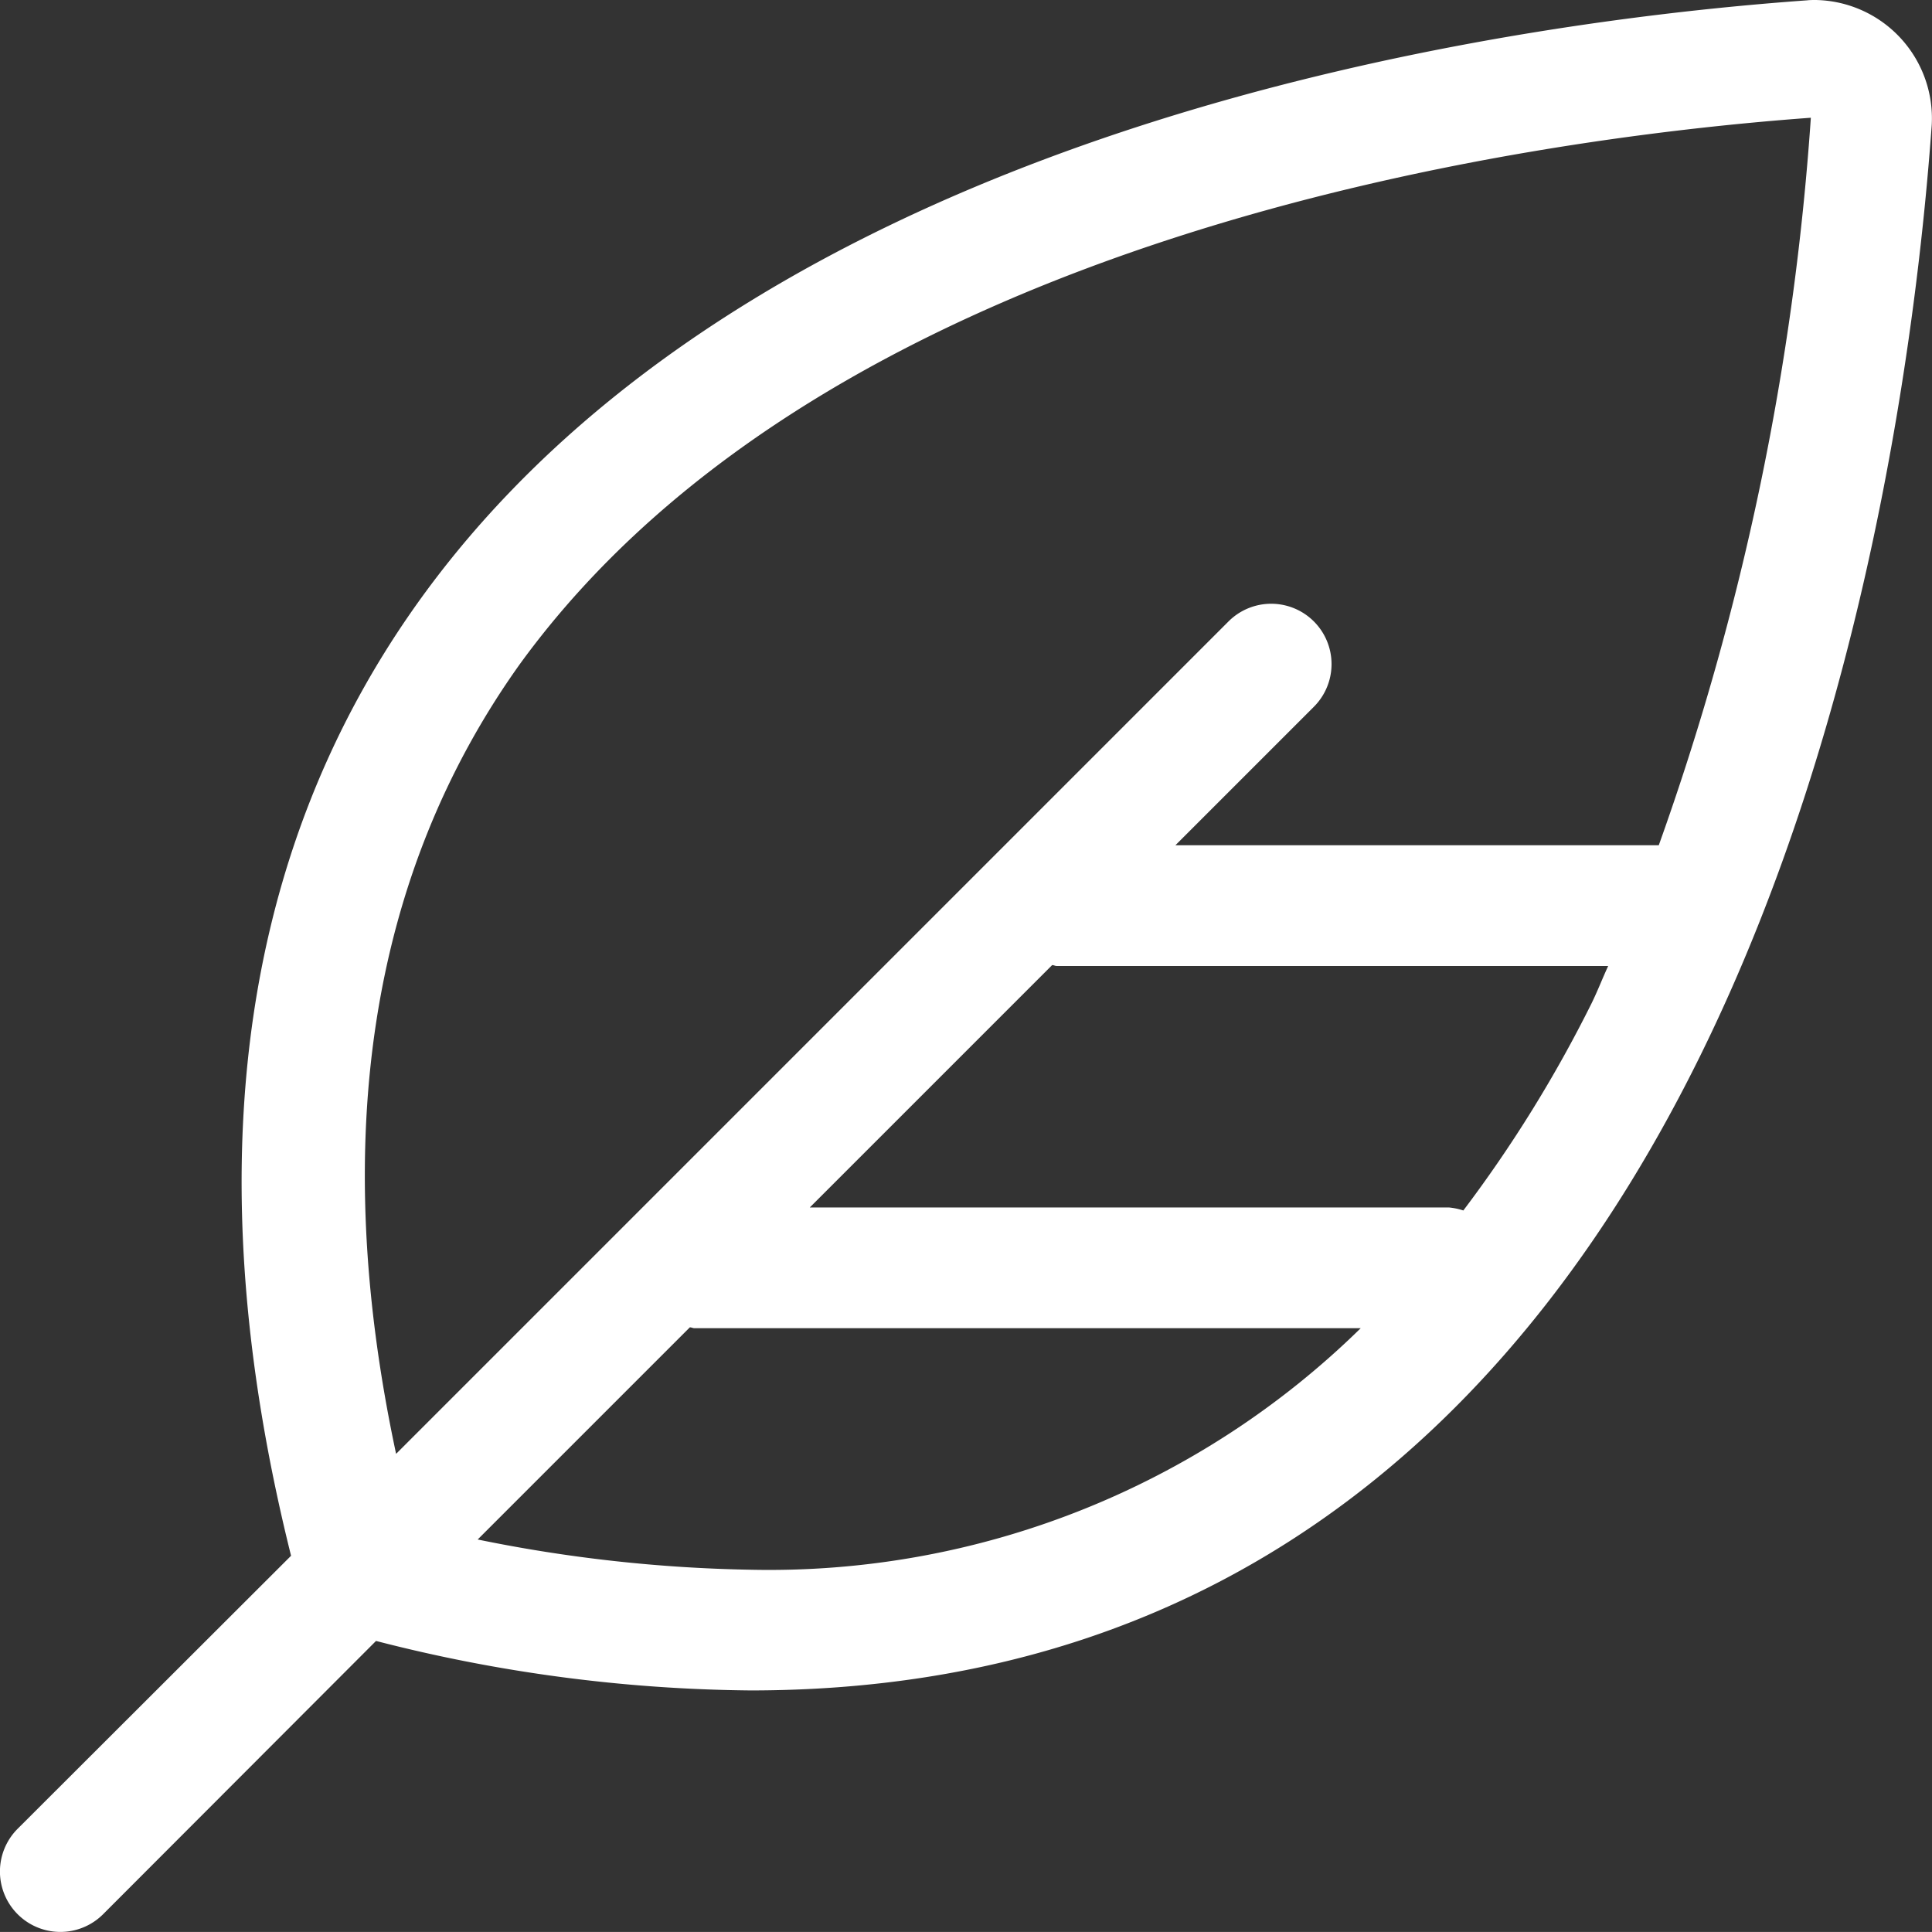 <?xml version="1.0" encoding="UTF-8"?>
<svg xmlns="http://www.w3.org/2000/svg" width="52.737" height="52.736" viewBox="0 0 52.737 52.736">
  <rect x="0" y="0" width="52.737" height="52.736" fill="#333333" stroke="none"/>
  <path id="Path_2768" data-name="Path 2768" d="M49.566,0c-.078,0-.156,0-.235.009C37.226.877-1.025,6.475,7.947,42.467L.485,49.918a1.649,1.649,0,1,0,2.33,2.335l7.451-7.461a42.332,42.332,0,0,0,10.217,1.351c26.893,0,31.467-31.879,32.249-42.735A3.231,3.231,0,0,0,49.566,0ZM20.479,42.848a40.428,40.428,0,0,1-7.438-.825l5.791-5.791c.05,0,.081.023.123.023h18.19A23.059,23.059,0,0,1,20.479,42.848Zm19.467-9.806a1.769,1.769,0,0,0-.391-.082H22.106l6.616-6.616c.048,0,.079.024.121.024H43.9c-.157.338-.289.685-.454,1.02A35.853,35.853,0,0,1,39.946,33.042Zm5.335-9.97H32.087l3.779-3.779a1.647,1.647,0,0,0-2.33-2.33L10.814,39.685c-1.839-8.61-.7-15.84,3.371-21.547C22.693,6.407,41.573,3.79,49.432,3.214A73.879,73.879,0,0,1,45.281,23.072Z" transform="translate(-0.002)" fill="#fff"></path>
</svg>
